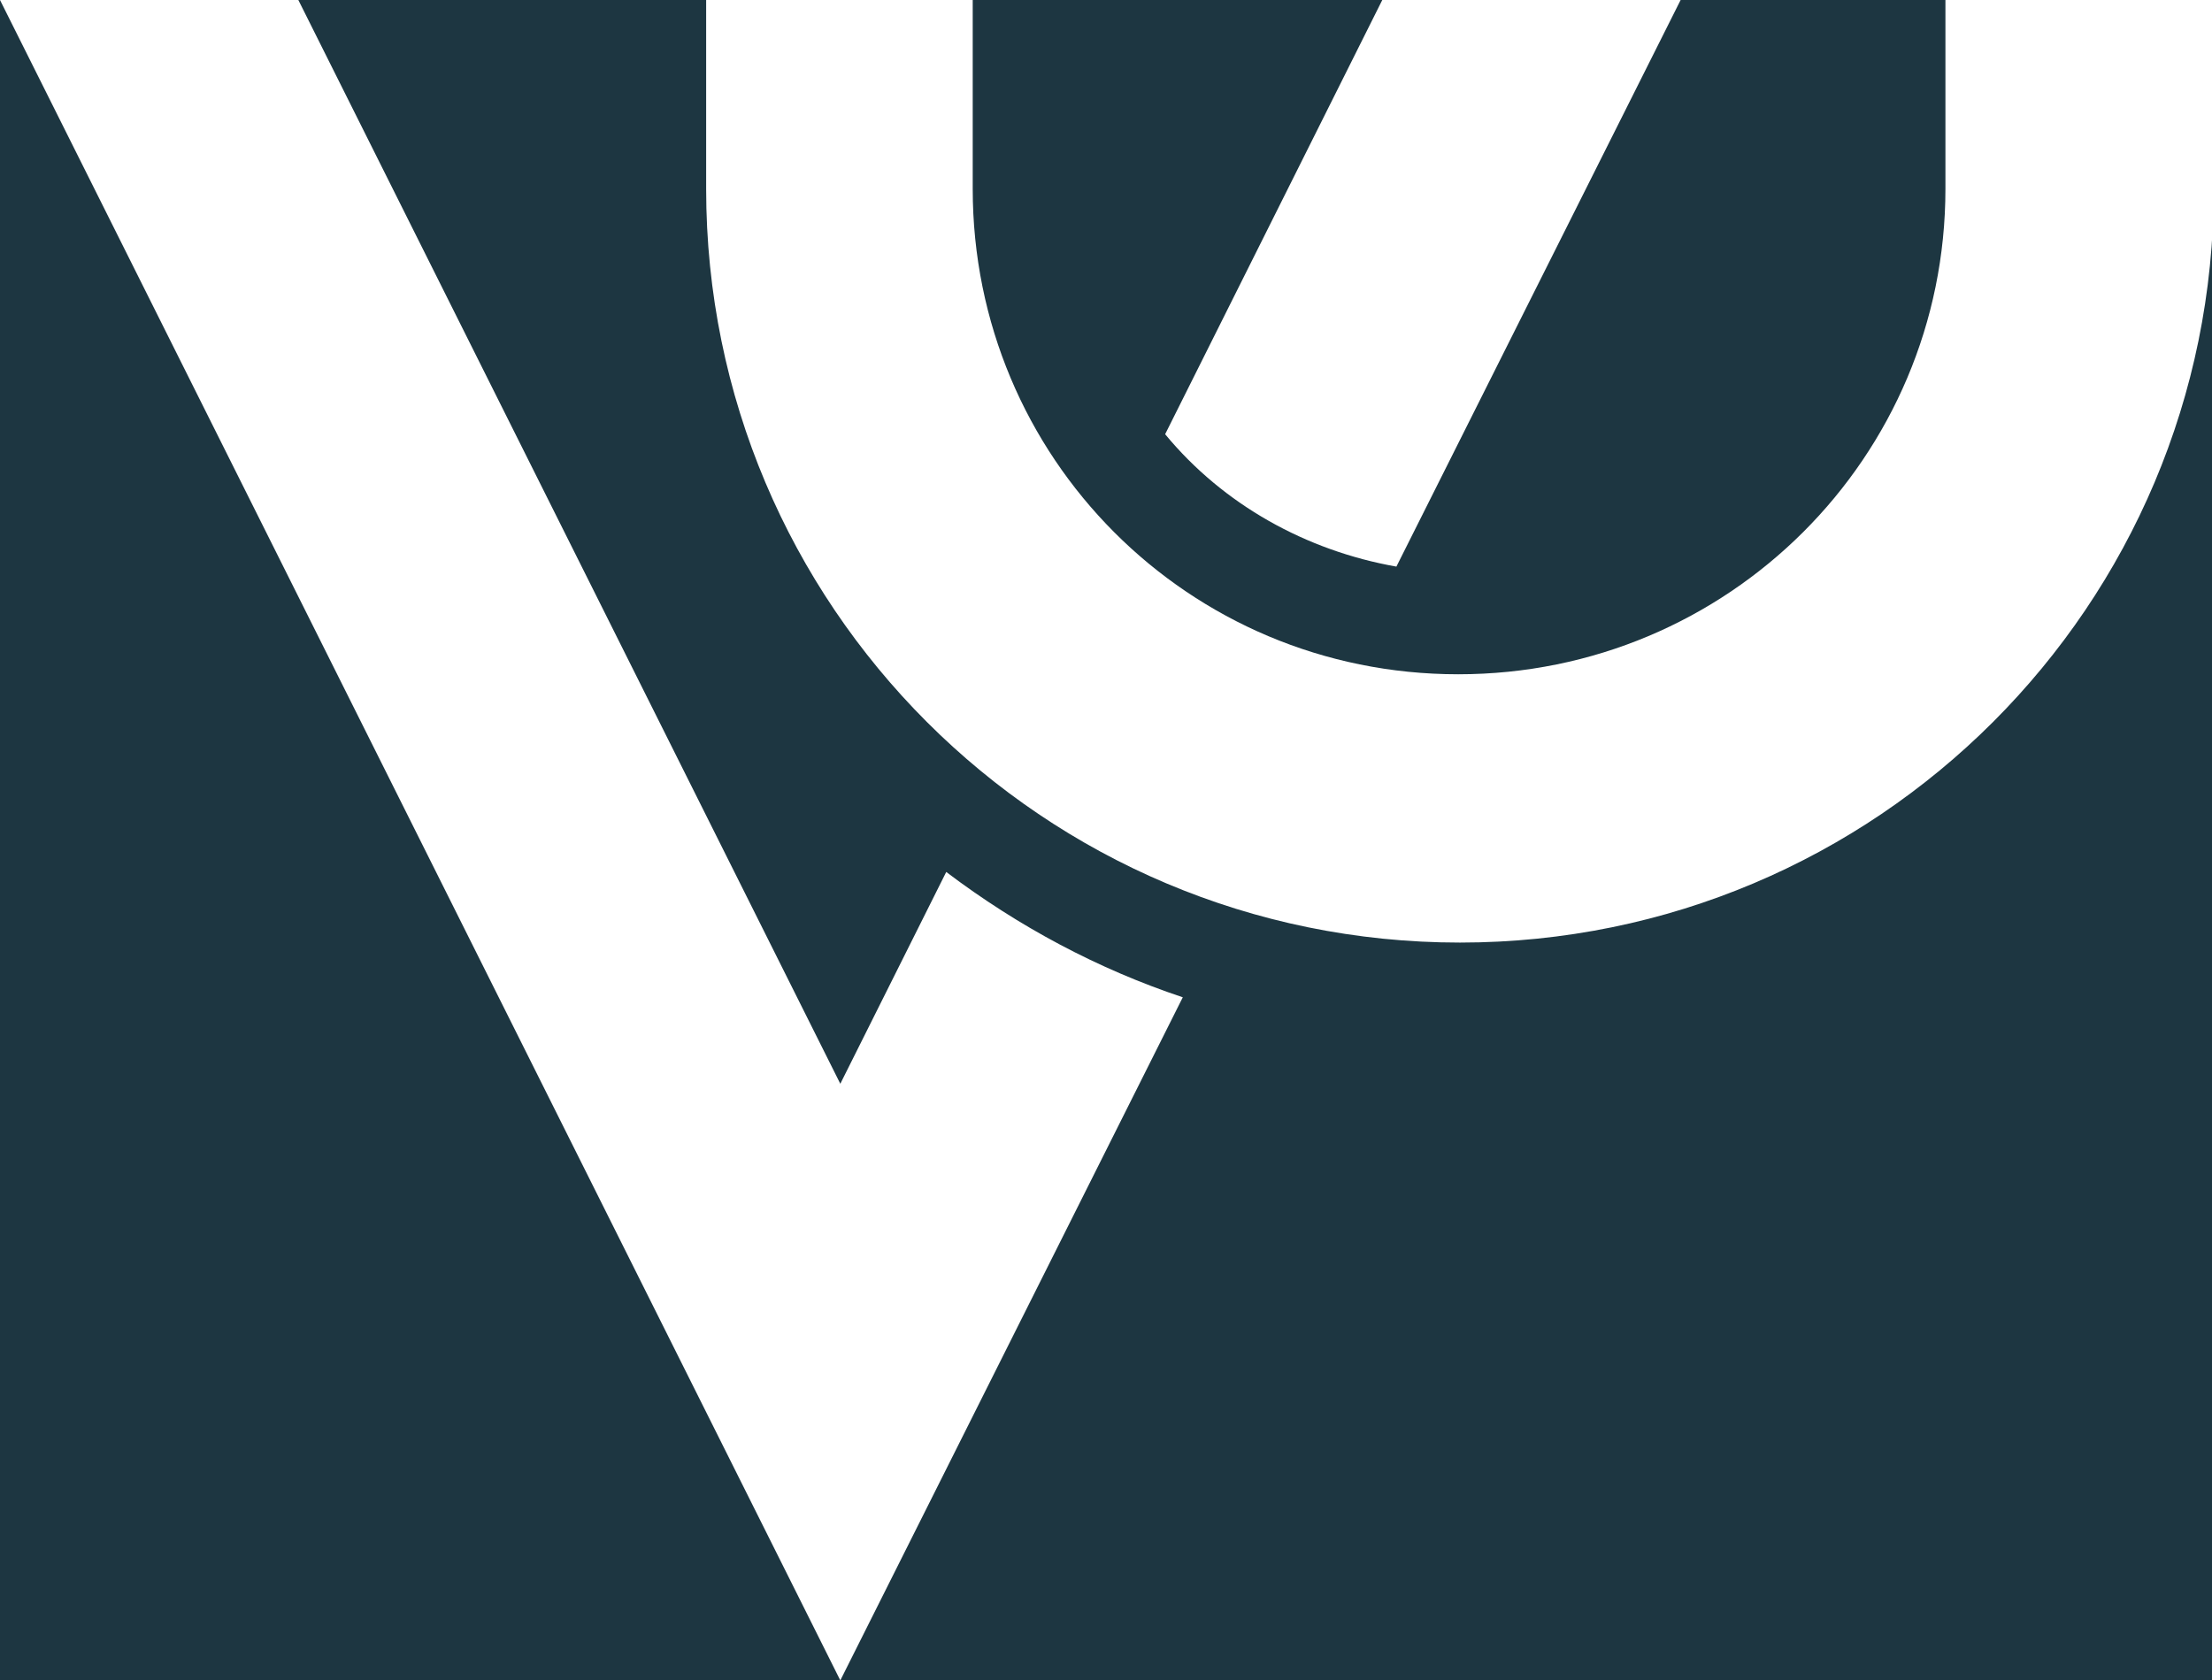 <?xml version="1.0" encoding="utf-8"?>
<!-- Generator: Adobe Illustrator 23.0.1, SVG Export Plug-In . SVG Version: 6.00 Build 0)  -->
<svg version="1.1" id="Layer_1" xmlns="http://www.w3.org/2000/svg" xmlns:xlink="http://www.w3.org/1999/xlink" x="0px" y="0px"
	 viewBox="0 0 125.3 95.2" style="enable-background:new 0 0 125.3 95.2;" xml:space="preserve">
<style type="text/css">
	.st0{fill:#1D3641;}
	.st1{fill:#FFFFFF;}
</style>
<rect class="st0" width="125.3" height="95.2"/>
<title>VU_symbol-White</title>
<path class="st1" d="M110.2,0v10.7c0,15.2-12.3,27.5-27.6,27.5S55.1,25.9,55.1,10.7V0H40v10.7c0,23.6,19.1,42.7,42.7,42.7
	s42.7-19.1,42.7-42.7V0H110.2z M47.6,61.4L16.9,0H0l47.6,95.2L67,56.5c-4.8-1.6-9.3-4-13.4-7.1L47.6,61.4z M78.3,0L66,24.6
	c3.3,4,8,6.6,13.1,7.5L95.2,0H78.3z"/>
</svg>